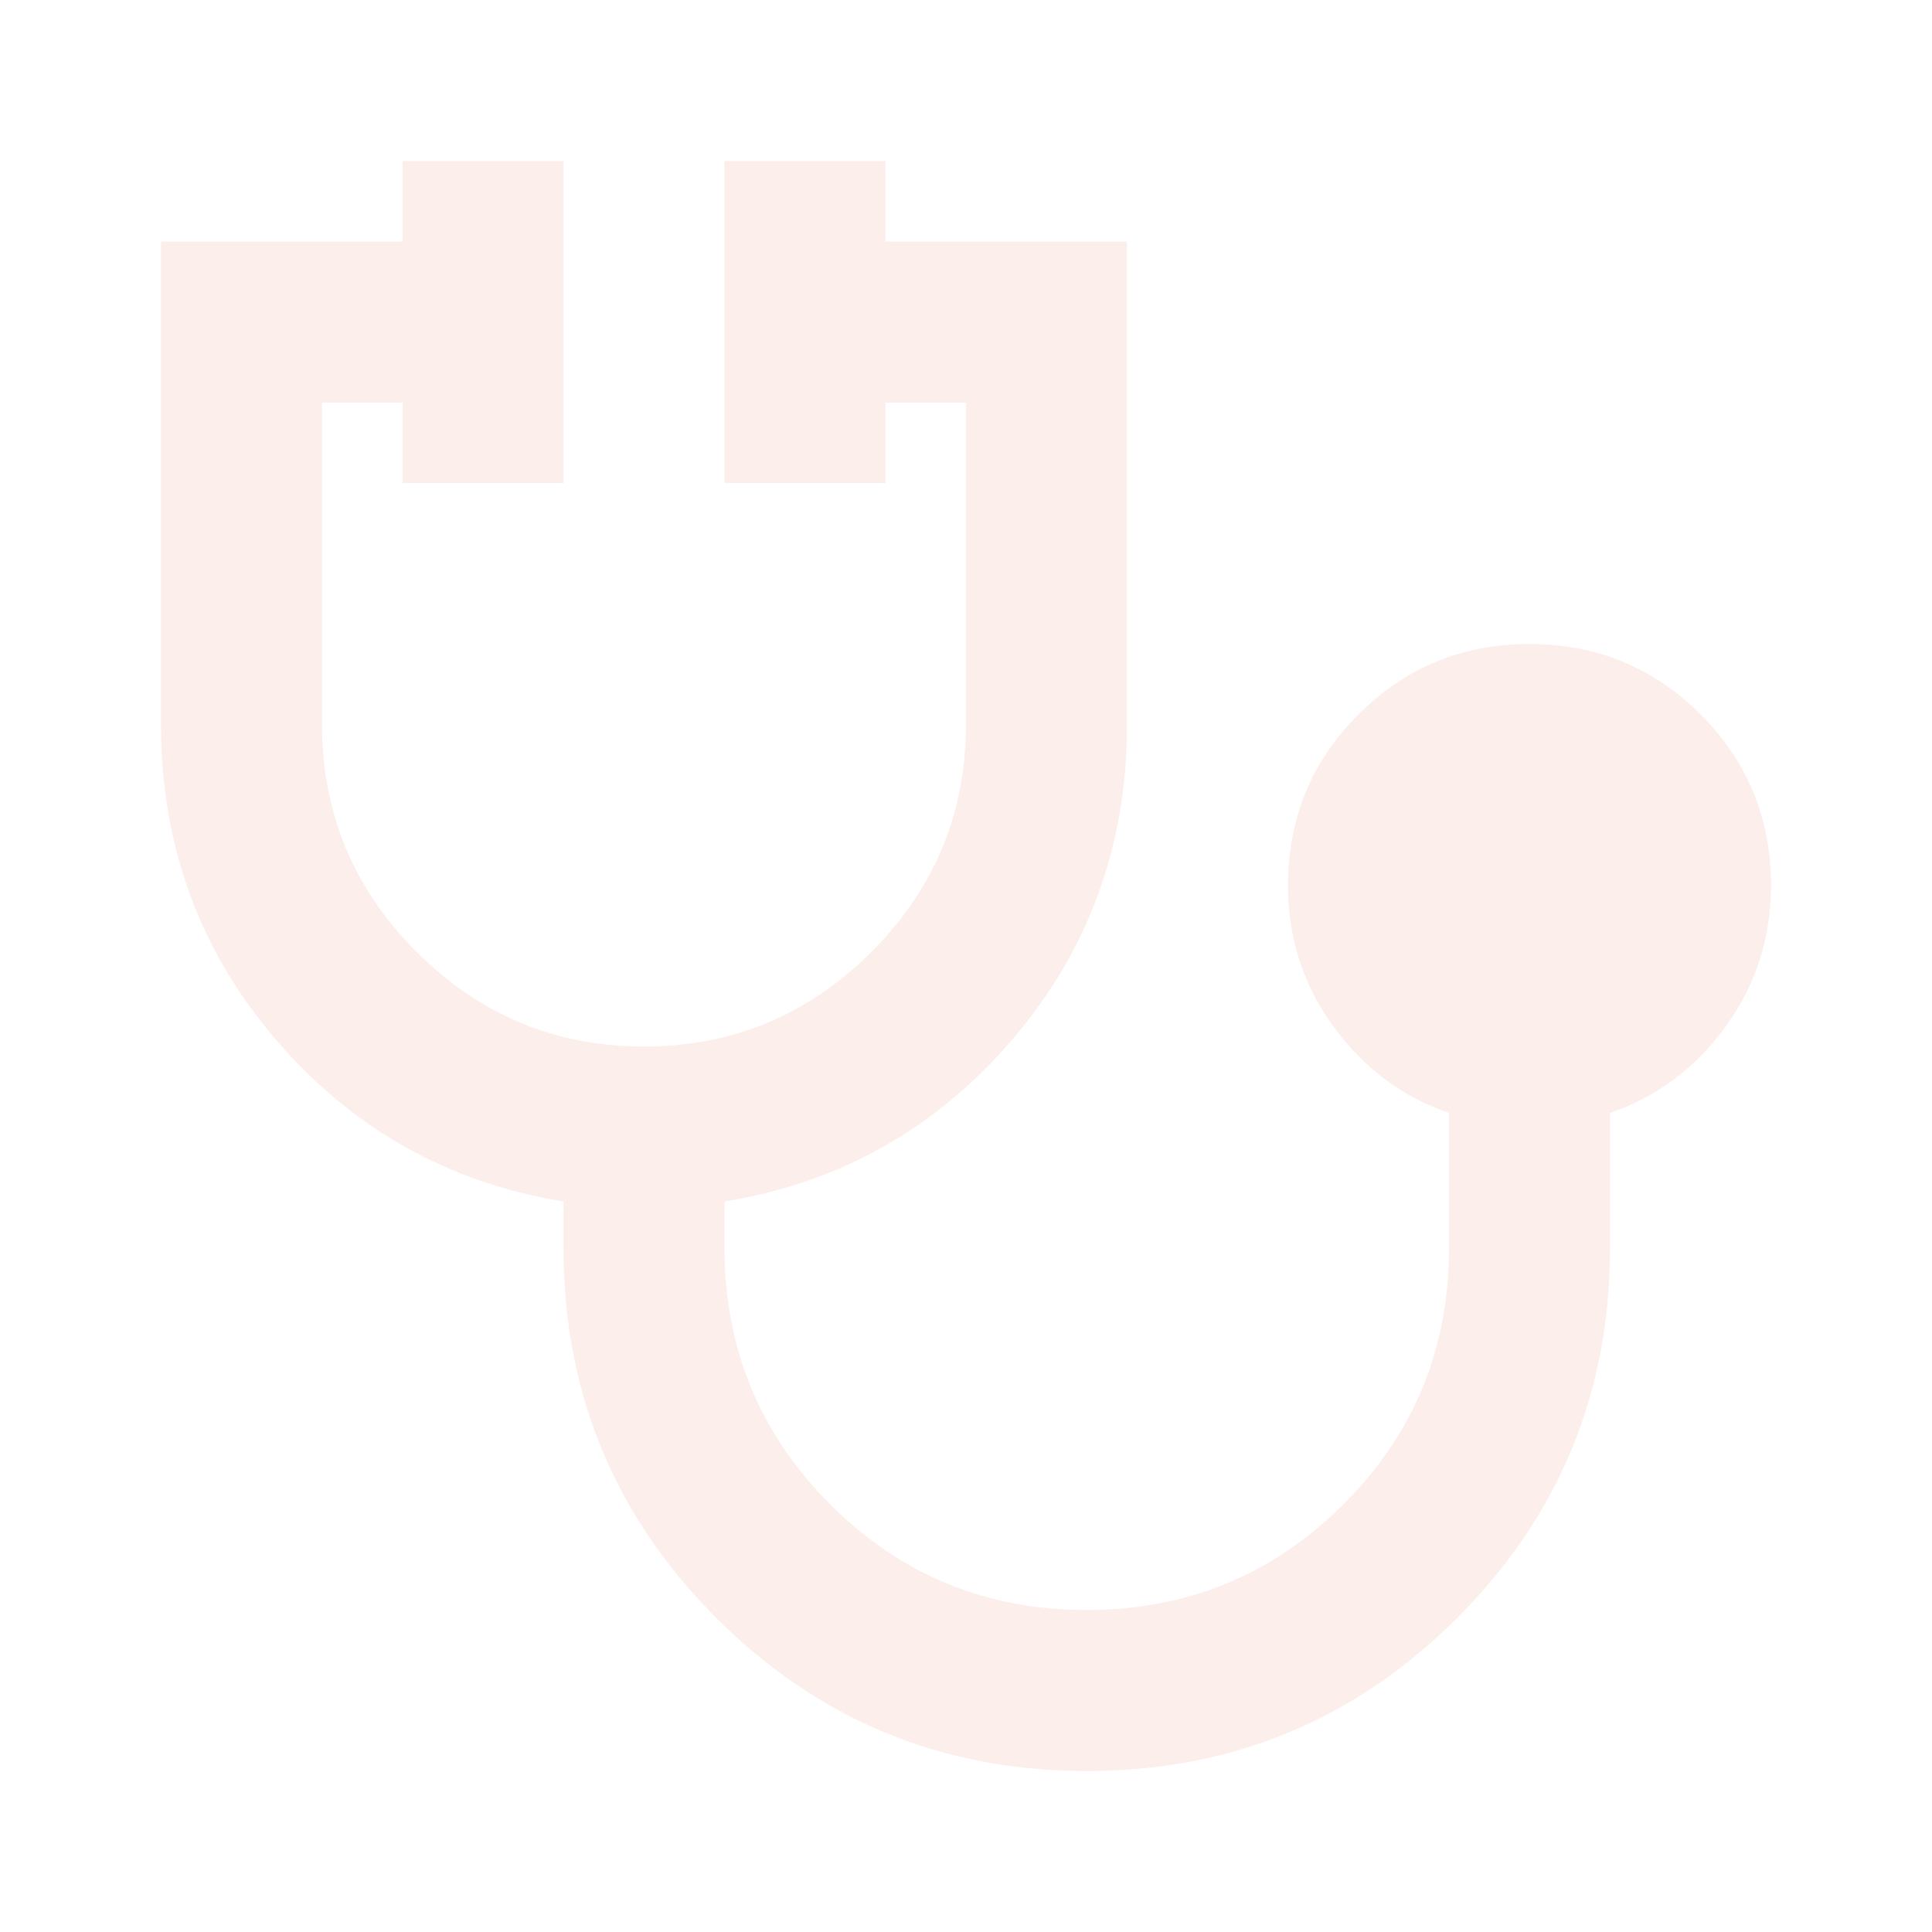 <?xml version="1.0" encoding="UTF-8"?> <svg xmlns="http://www.w3.org/2000/svg" width="80" height="80" viewBox="0 0 80 80" fill="none"><g opacity="0.1"><path d="M45 73.334C39 73.334 33.889 71.222 29.667 67C25.445 62.778 23.333 57.667 23.333 51.667V49.75C18.556 48.972 14.583 46.736 11.417 43.04C8.25 39.345 6.667 34.998 6.667 30V10H16.667V6.667H23.333V20H16.667V16.667H13.333V30C13.333 33.667 14.639 36.806 17.25 39.417C19.861 42.028 23 43.334 26.667 43.334C30.333 43.334 33.472 42.028 36.083 39.417C38.694 36.806 40 33.667 40 30V16.667H36.667V20H30V6.667H36.667V10H46.667V30C46.667 35 45.083 39.348 41.917 43.044C38.75 46.739 34.778 48.975 30 49.75V51.667C30 55.834 31.459 59.376 34.377 62.294C37.294 65.211 40.836 66.669 45 66.667C49.164 66.665 52.707 65.207 55.627 62.294C58.547 59.38 60.005 55.838 60 51.667V46.084C58.056 45.417 56.459 44.222 55.21 42.5C53.961 40.778 53.336 38.834 53.333 36.667C53.333 33.889 54.306 31.528 56.25 29.584C58.194 27.639 60.556 26.667 63.333 26.667C66.111 26.667 68.472 27.639 70.417 29.584C72.361 31.528 73.333 33.889 73.333 36.667C73.333 38.834 72.709 40.778 71.46 42.5C70.211 44.222 68.613 45.417 66.667 46.084V51.667C66.667 57.667 64.556 62.778 60.333 67C56.111 71.222 51 73.334 45 73.334Z" fill="#DA5436"></path></g></svg> 